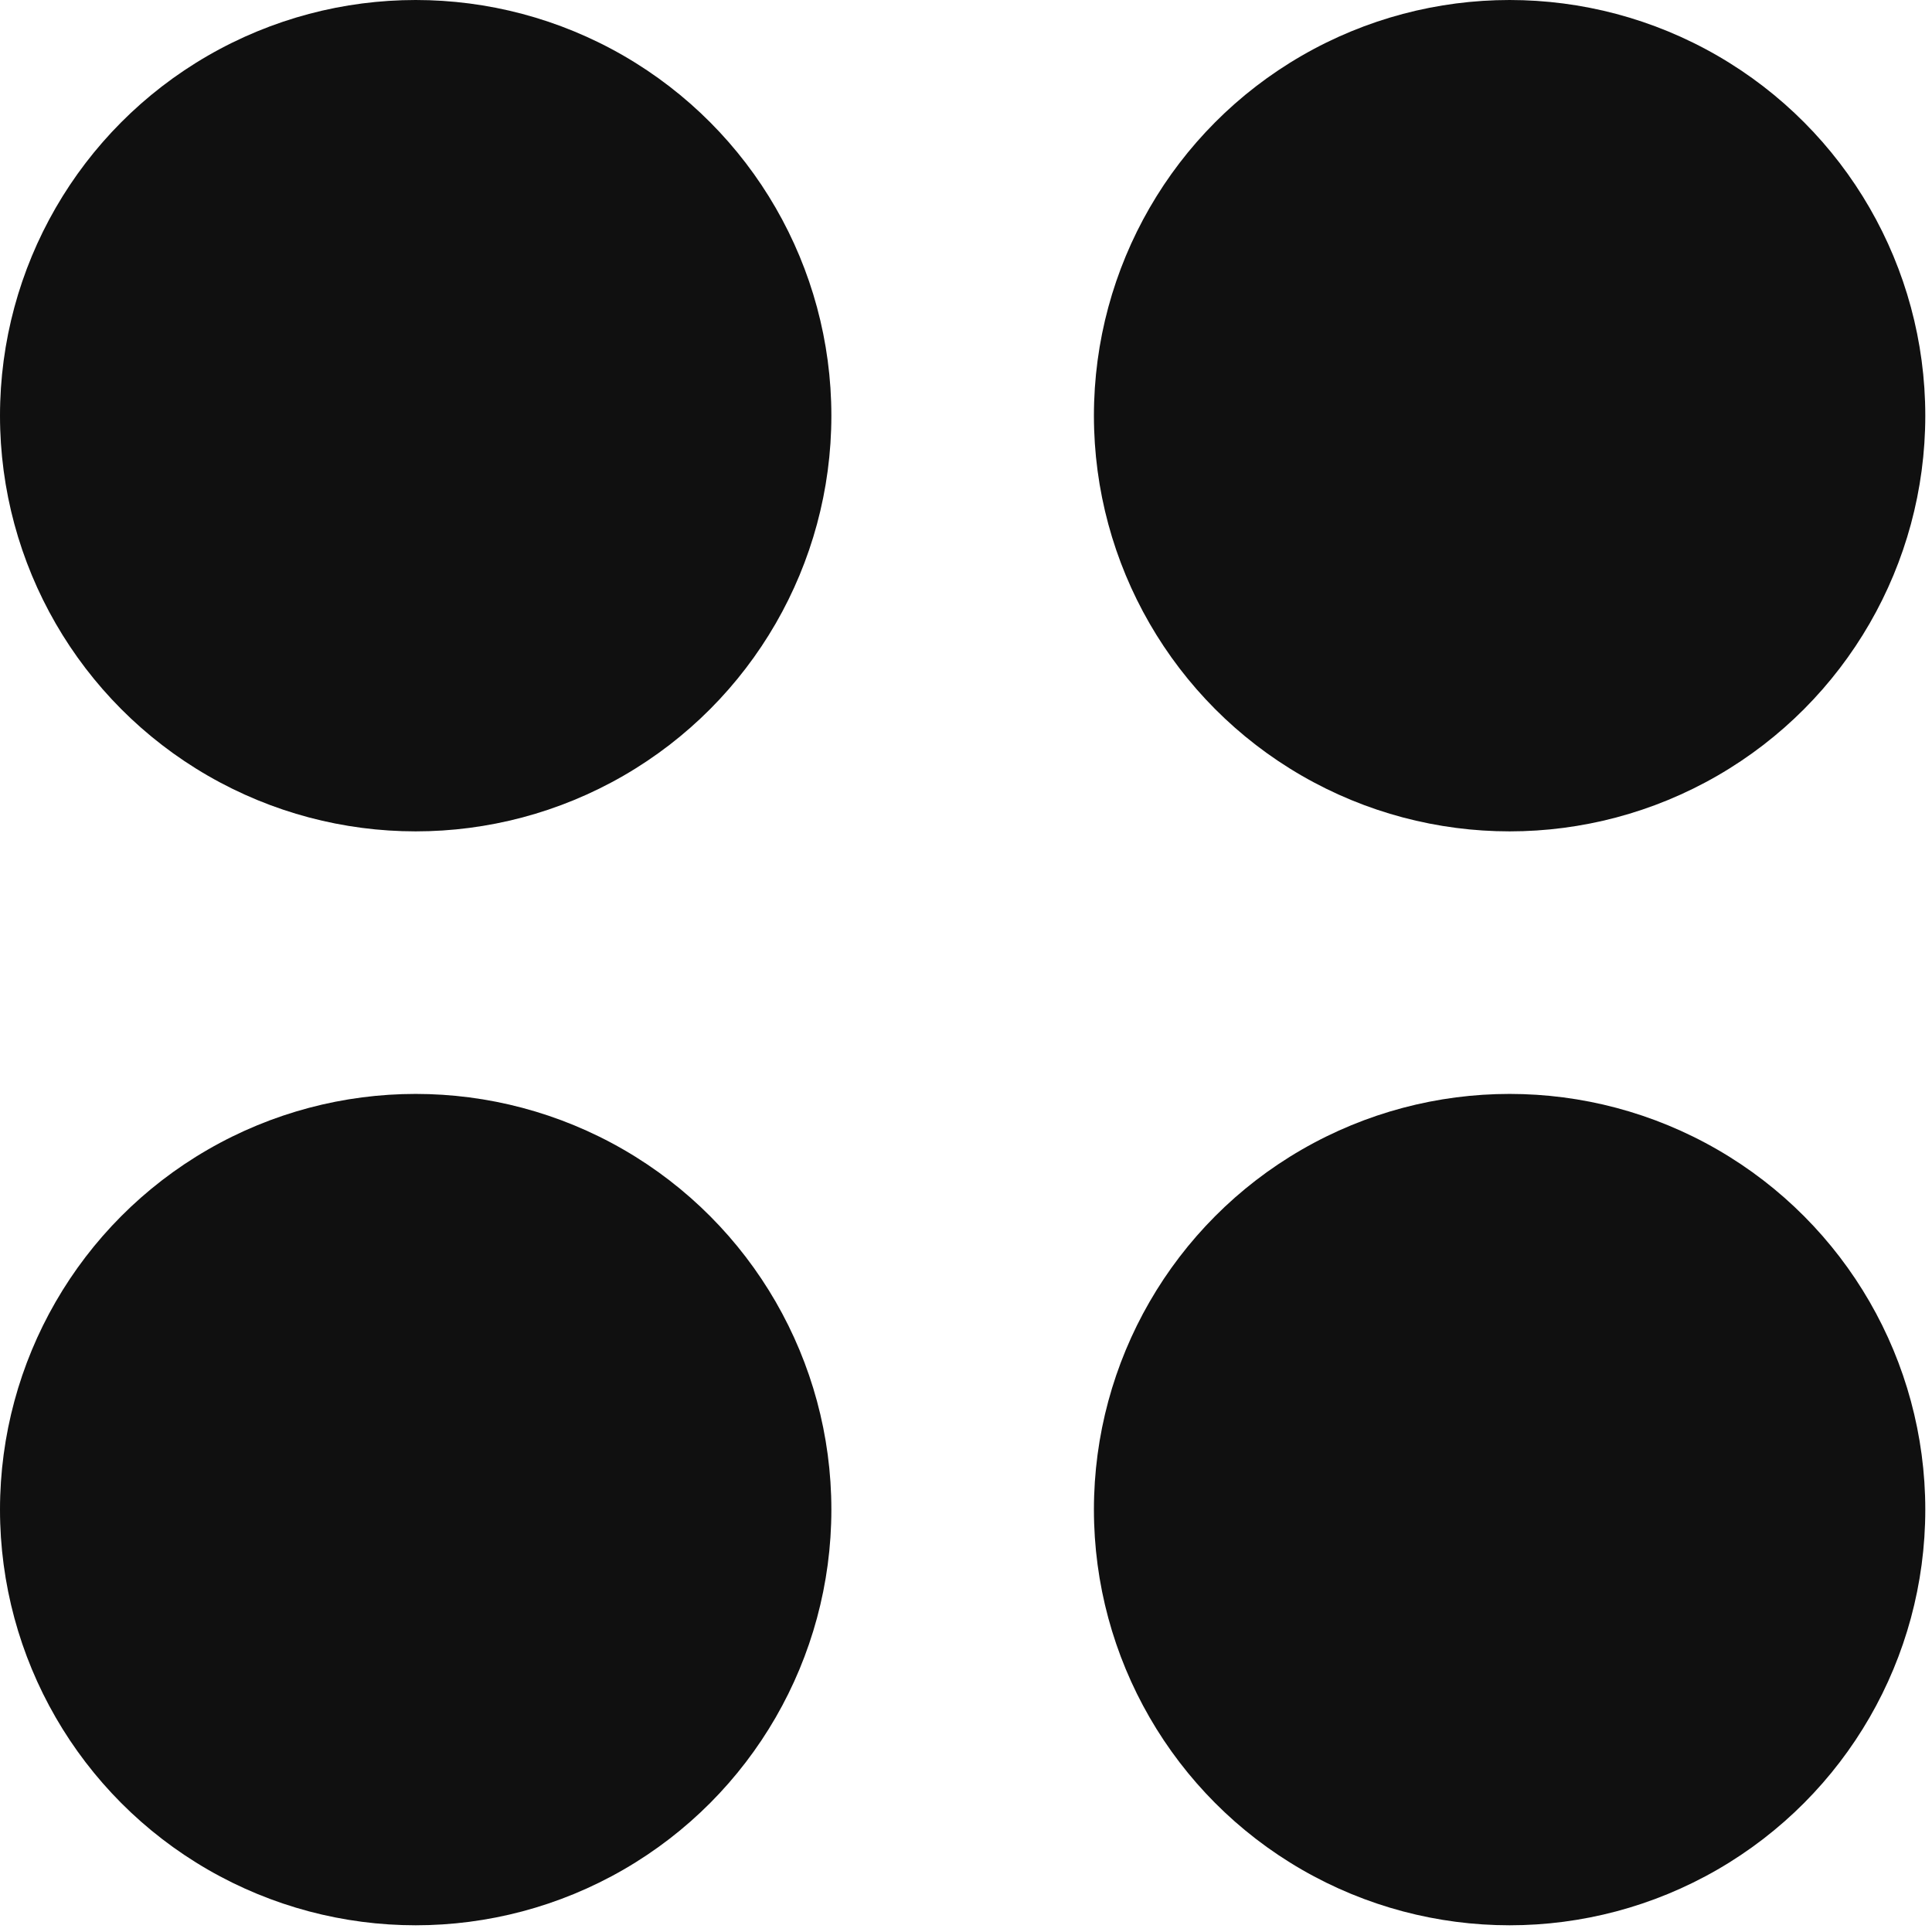 <svg width="19" height="19" viewBox="0 0 19 19" fill="none" xmlns="http://www.w3.org/2000/svg">
<circle cx="4.088" cy="4.088" r="4.088" fill="#101010"/>
<circle cx="4.088" cy="14.846" r="4.088" fill="#101010"/>
<circle cx="14.846" cy="4.088" r="4.088" fill="#101010"/>
<circle cx="14.846" cy="14.846" r="4.088" fill="#101010"/>
</svg>
